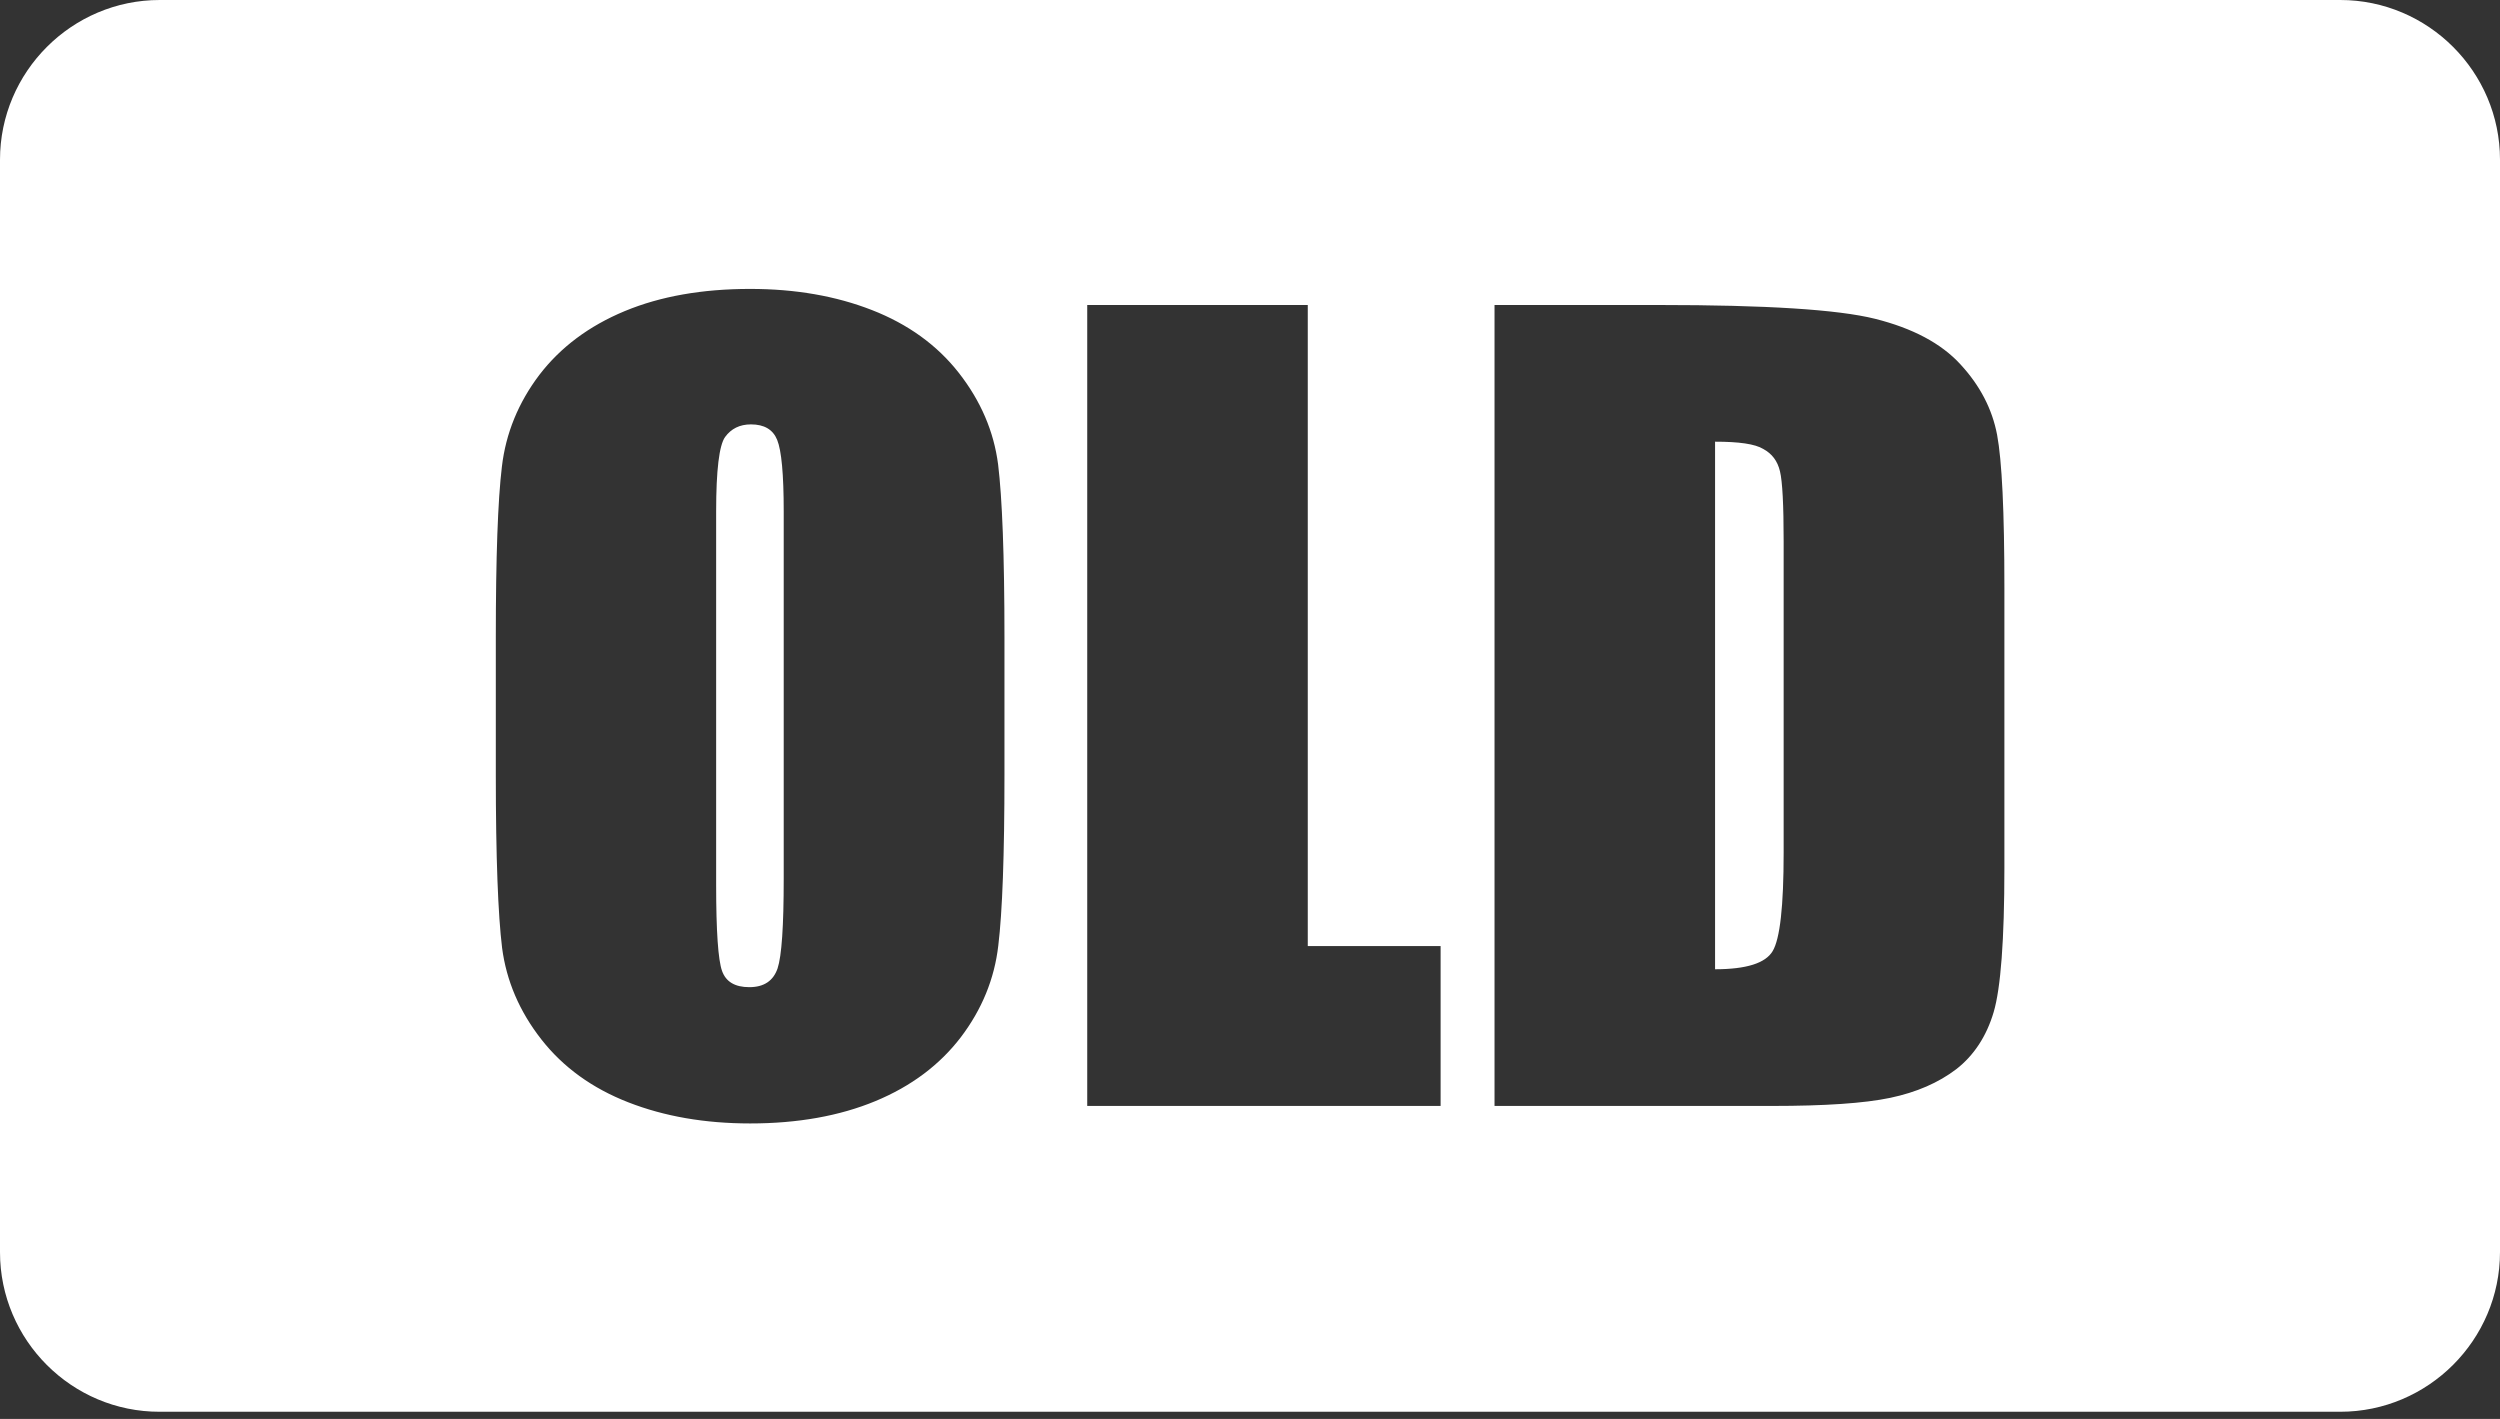 <svg width="37" height="21" viewBox="0 0 37 21" fill="none" xmlns="http://www.w3.org/2000/svg">
<rect x="0" y="0" width="37" height="21" fill="#333333" stroke="none"/>
<path fill-rule="evenodd" clip-rule="evenodd" d="M2.364 0H34.636C35.937 0 37 1.063 37 2.364V18.53C37 19.831 35.937 20.894 34.636 20.894H2.364C1.063 20.897 0 19.834 0 18.533V2.364C0 1.063 1.063 0 2.364 0ZM14.866 11.463C14.866 12.655 14.835 13.496 14.775 13.992C14.718 14.489 14.531 14.941 14.221 15.35C13.908 15.76 13.487 16.076 12.957 16.296C12.427 16.516 11.806 16.627 11.102 16.627C10.43 16.627 9.831 16.522 9.298 16.314C8.765 16.106 8.335 15.796 8.012 15.383C7.687 14.968 7.495 14.516 7.431 14.029C7.371 13.538 7.338 12.686 7.338 11.466V9.437C7.338 8.244 7.368 7.404 7.428 6.907C7.486 6.411 7.672 5.959 7.982 5.549C8.295 5.14 8.717 4.824 9.247 4.604C9.777 4.384 10.397 4.276 11.102 4.276C11.773 4.276 12.373 4.381 12.905 4.589C13.438 4.797 13.869 5.107 14.191 5.519C14.516 5.935 14.709 6.386 14.772 6.874C14.832 7.365 14.866 8.217 14.866 9.437V11.463ZM11.599 7.567C11.599 7.019 11.566 6.667 11.502 6.51C11.439 6.356 11.31 6.281 11.114 6.281C10.948 6.281 10.822 6.344 10.731 6.468C10.644 6.591 10.599 6.959 10.599 7.567V13.098C10.599 13.785 10.629 14.209 10.686 14.369C10.743 14.531 10.879 14.61 11.09 14.61C11.307 14.61 11.445 14.516 11.508 14.333C11.569 14.149 11.599 13.706 11.599 13.008V7.567ZM19.355 4.514V14.002H21.321V16.368H16.091V4.514H19.355ZM22.119 4.514H24.558C26.13 4.514 27.196 4.58 27.75 4.718C28.304 4.857 28.729 5.08 29.015 5.393C29.304 5.706 29.484 6.052 29.557 6.435C29.629 6.82 29.665 7.57 29.665 8.696V12.848C29.665 13.911 29.611 14.625 29.506 14.98C29.4 15.338 29.213 15.621 28.954 15.823C28.689 16.025 28.364 16.166 27.976 16.248C27.59 16.329 27.006 16.368 26.226 16.368H22.119V4.514ZM25.383 6.537V14.345C25.847 14.345 26.13 14.254 26.235 14.077C26.344 13.896 26.398 13.411 26.398 12.619V8.009C26.398 7.473 26.38 7.127 26.344 6.977C26.308 6.823 26.226 6.715 26.097 6.645C25.974 6.57 25.736 6.537 25.383 6.537Z" fill="white"/>
</svg>
